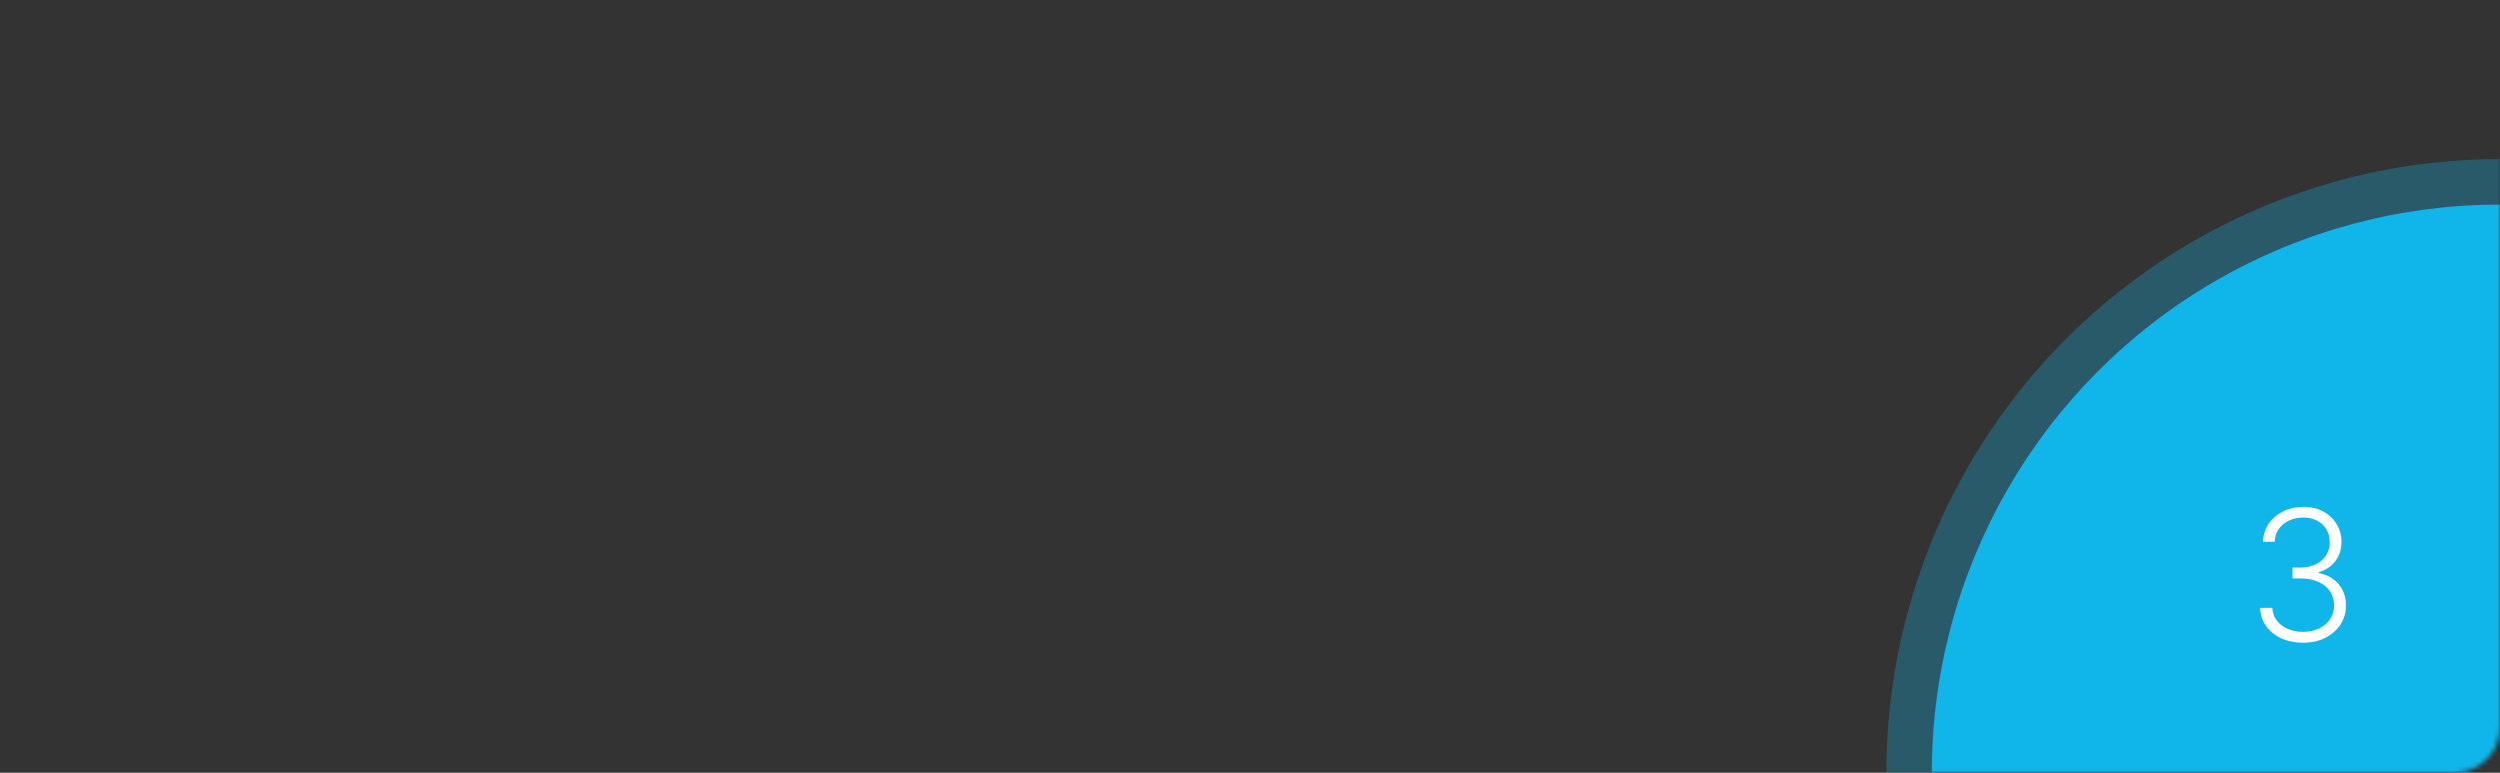 <?xml version="1.0" encoding="UTF-8"?> <svg xmlns="http://www.w3.org/2000/svg" width="550" height="170" viewBox="0 0 550 170" fill="none"><rect x="0" y="0" width="550" height="170" fill="#333333" stroke="none"/> <mask id="mask0_59_39" style="mask-type:alpha" maskUnits="userSpaceOnUse" x="0" y="0" width="550" height="170"> <rect width="550" height="170" rx="10" fill="#D9D9D9"></rect> </mask> <g mask="url(#mask0_59_39)"> <circle cx="550" cy="170" r="135" fill="#10B5EA" fill-opacity="0.3"></circle> <circle cx="550" cy="170" r="125" fill="#10B5EA"></circle> <path d="M506.685 141.398C504.895 141.398 503.295 141.076 501.884 140.432C500.473 139.778 499.355 138.874 498.531 137.719C497.707 136.563 497.272 135.233 497.224 133.727H499.909C499.956 134.788 500.283 135.716 500.889 136.511C501.495 137.297 502.3 137.913 503.304 138.358C504.308 138.794 505.425 139.011 506.656 139.011C508.001 139.011 509.185 138.76 510.207 138.259C511.24 137.757 512.045 137.07 512.622 136.199C513.209 135.318 513.503 134.324 513.503 133.216C513.503 132.042 513.205 131.005 512.608 130.105C512.011 129.205 511.154 128.505 510.037 128.003C508.929 127.501 507.603 127.25 506.06 127.25H504.355V124.864H506.06C507.319 124.864 508.432 124.636 509.398 124.182C510.373 123.718 511.14 123.069 511.699 122.236C512.258 121.402 512.537 120.422 512.537 119.295C512.537 118.225 512.295 117.283 511.812 116.469C511.33 115.654 510.648 115.015 509.767 114.551C508.896 114.087 507.878 113.855 506.713 113.855C505.586 113.855 504.554 114.073 503.616 114.509C502.679 114.944 501.921 115.56 501.344 116.355C500.776 117.151 500.473 118.093 500.435 119.182H497.864C497.902 117.667 498.318 116.336 499.114 115.19C499.919 114.035 500.984 113.135 502.31 112.491C503.645 111.838 505.122 111.511 506.741 111.511C508.455 111.511 509.938 111.862 511.188 112.562C512.438 113.263 513.403 114.196 514.085 115.361C514.777 116.516 515.122 117.79 515.122 119.182C515.122 120.839 514.672 122.259 513.773 123.443C512.873 124.617 511.661 125.432 510.136 125.886V126.071C511.992 126.44 513.451 127.264 514.511 128.543C515.581 129.812 516.116 131.369 516.116 133.216C516.116 134.769 515.709 136.166 514.895 137.406C514.08 138.637 512.963 139.613 511.543 140.332C510.132 141.043 508.512 141.398 506.685 141.398Z" fill="white"></path> </g> </svg> 